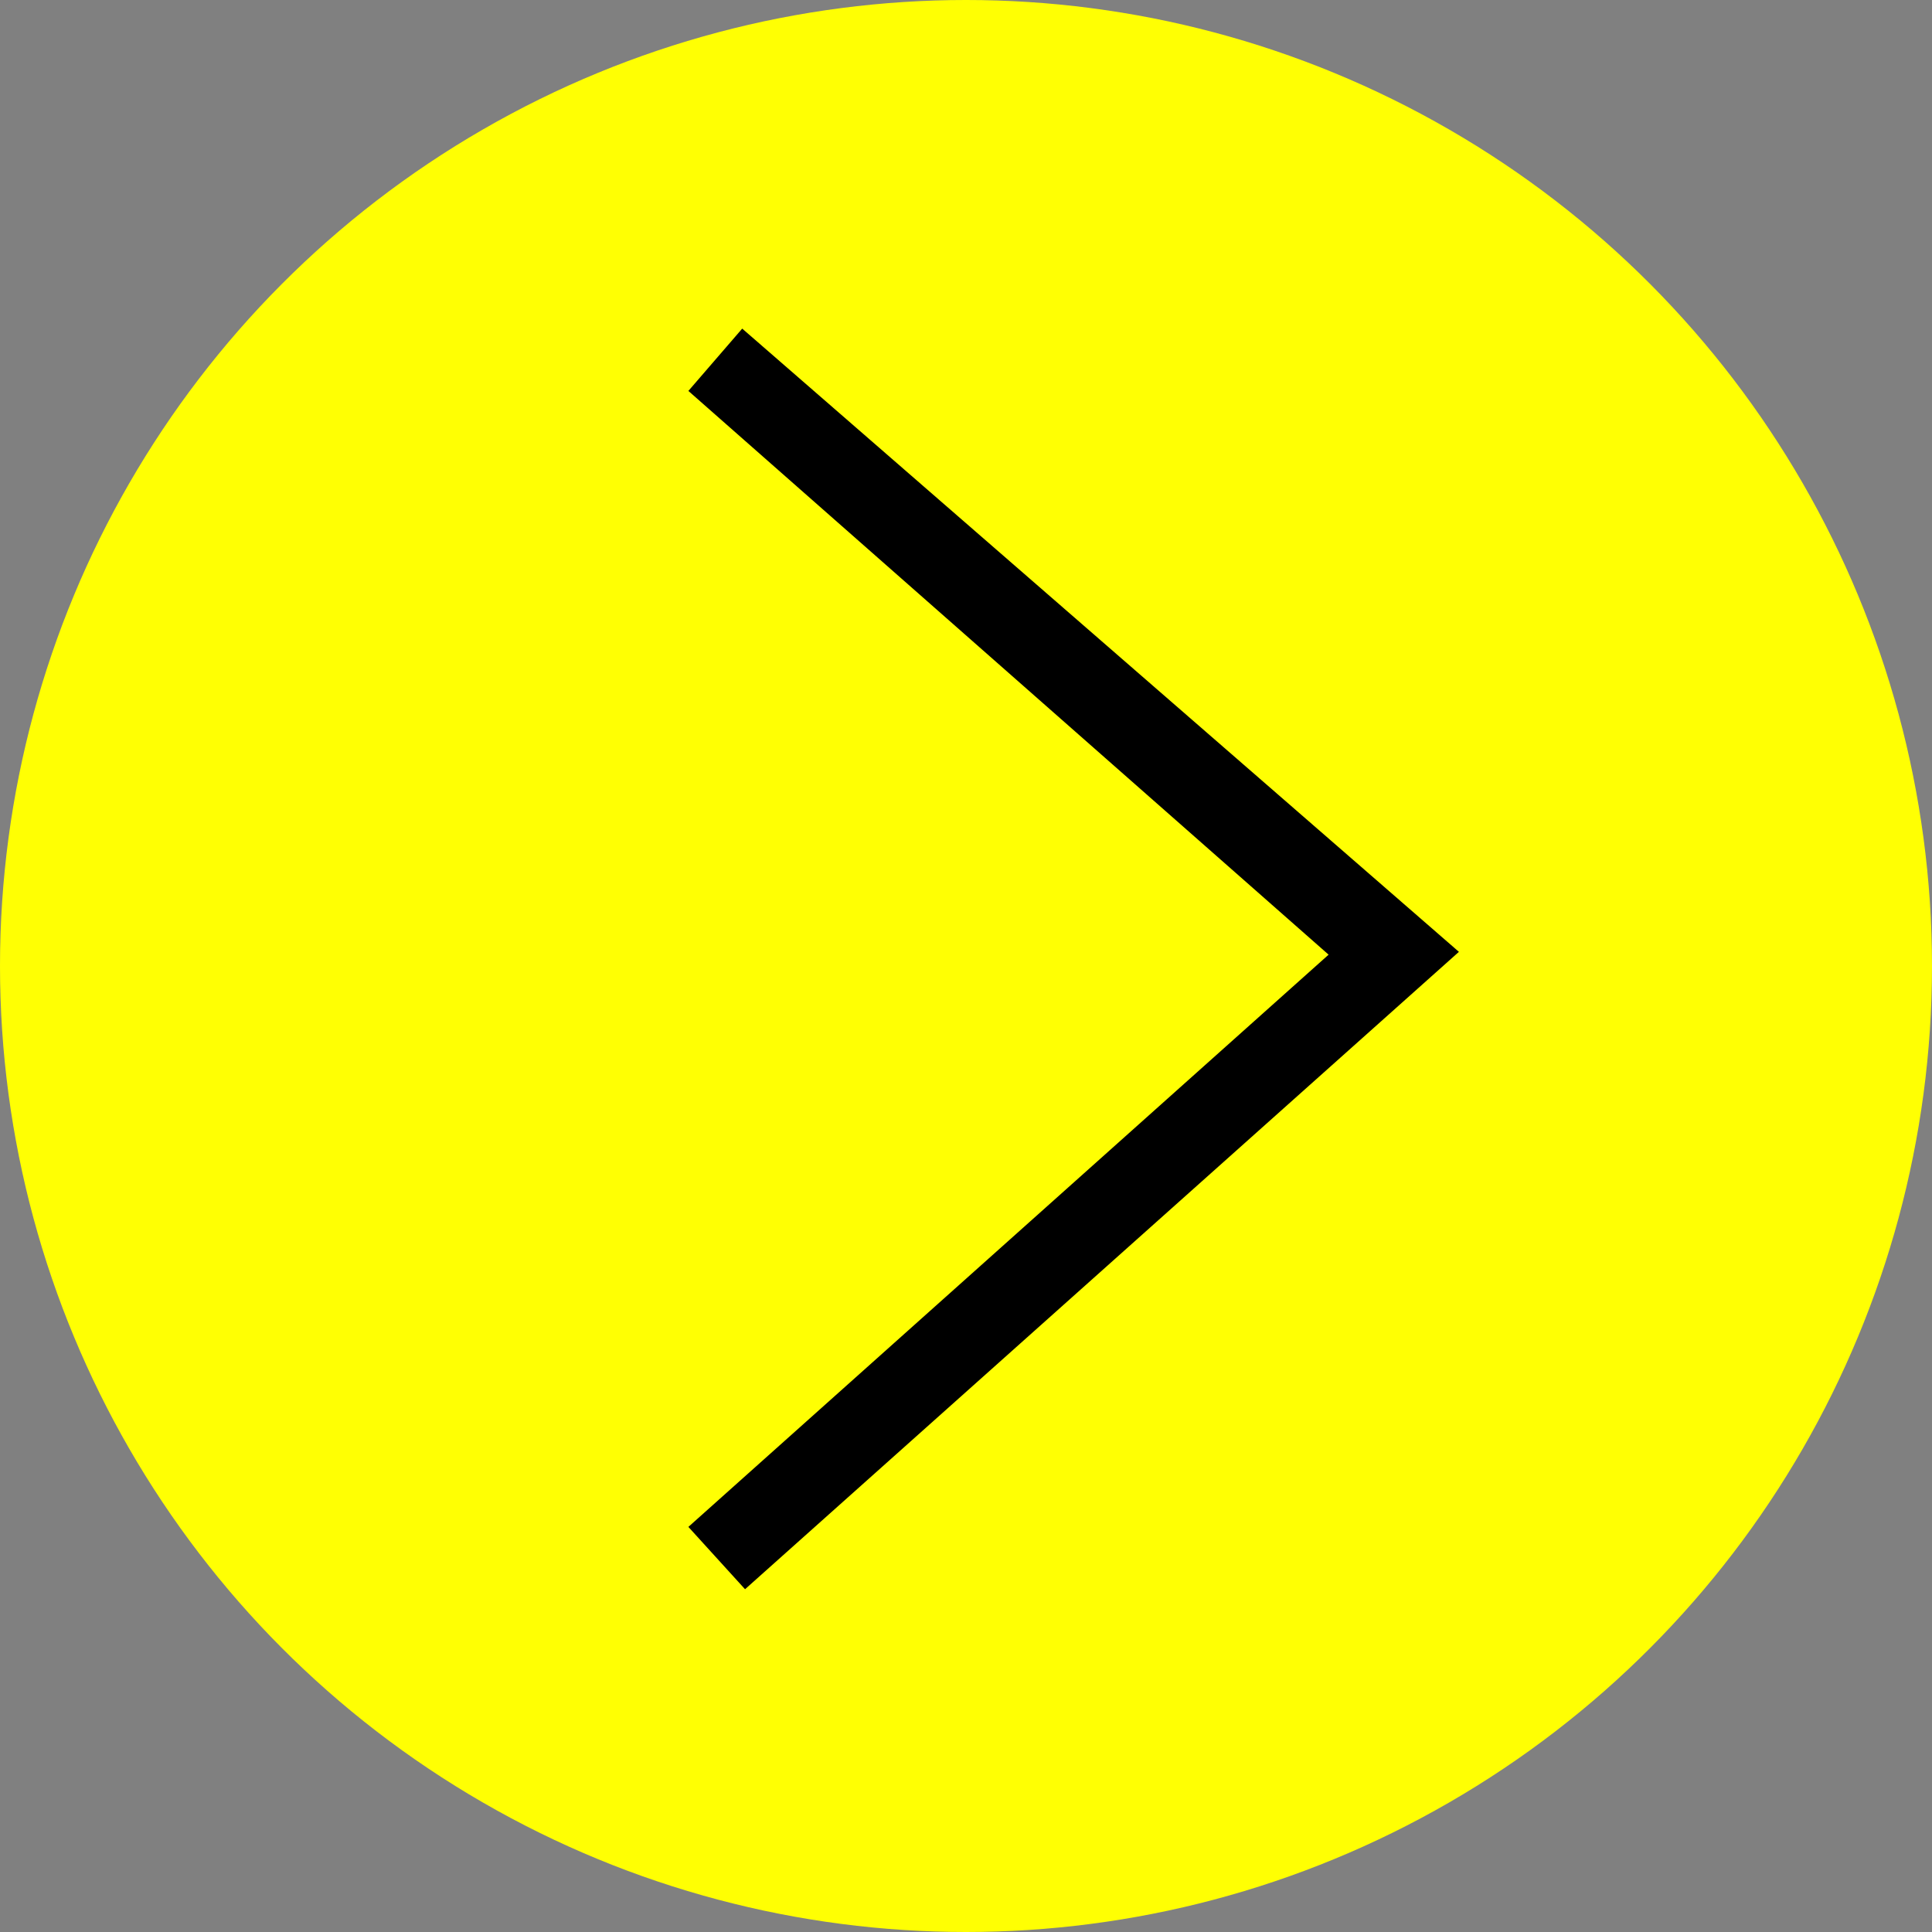 <?xml version="1.0" encoding="UTF-8"?>
<svg id="Capa_2" xmlns="http://www.w3.org/2000/svg" version="1.1" viewBox="0 0 68.2 68.2">
  <rect x="0" y="0" width="68.2" height="68.2" fill="#808080" stroke="none"/>
  <!-- Generator: Adobe Illustrator 29.5.1, SVG Export Plug-In . SVG Version: 2.1.0 Build 141)  -->
  <defs>
    <style>
      .st0 {
        fill: #ffff03;
      }
    </style>
  </defs>
  <g id="ruta_principal">
    <circle class="st0" cx="34.1" cy="34.1" r="34.1"/>
    <polygon points="26.3 56.1 24.3 53.9 46.9 33.7 24.3 13.8 26.2 11.6 51.5 33.6 26.3 56.1"/>
  </g>
</svg>